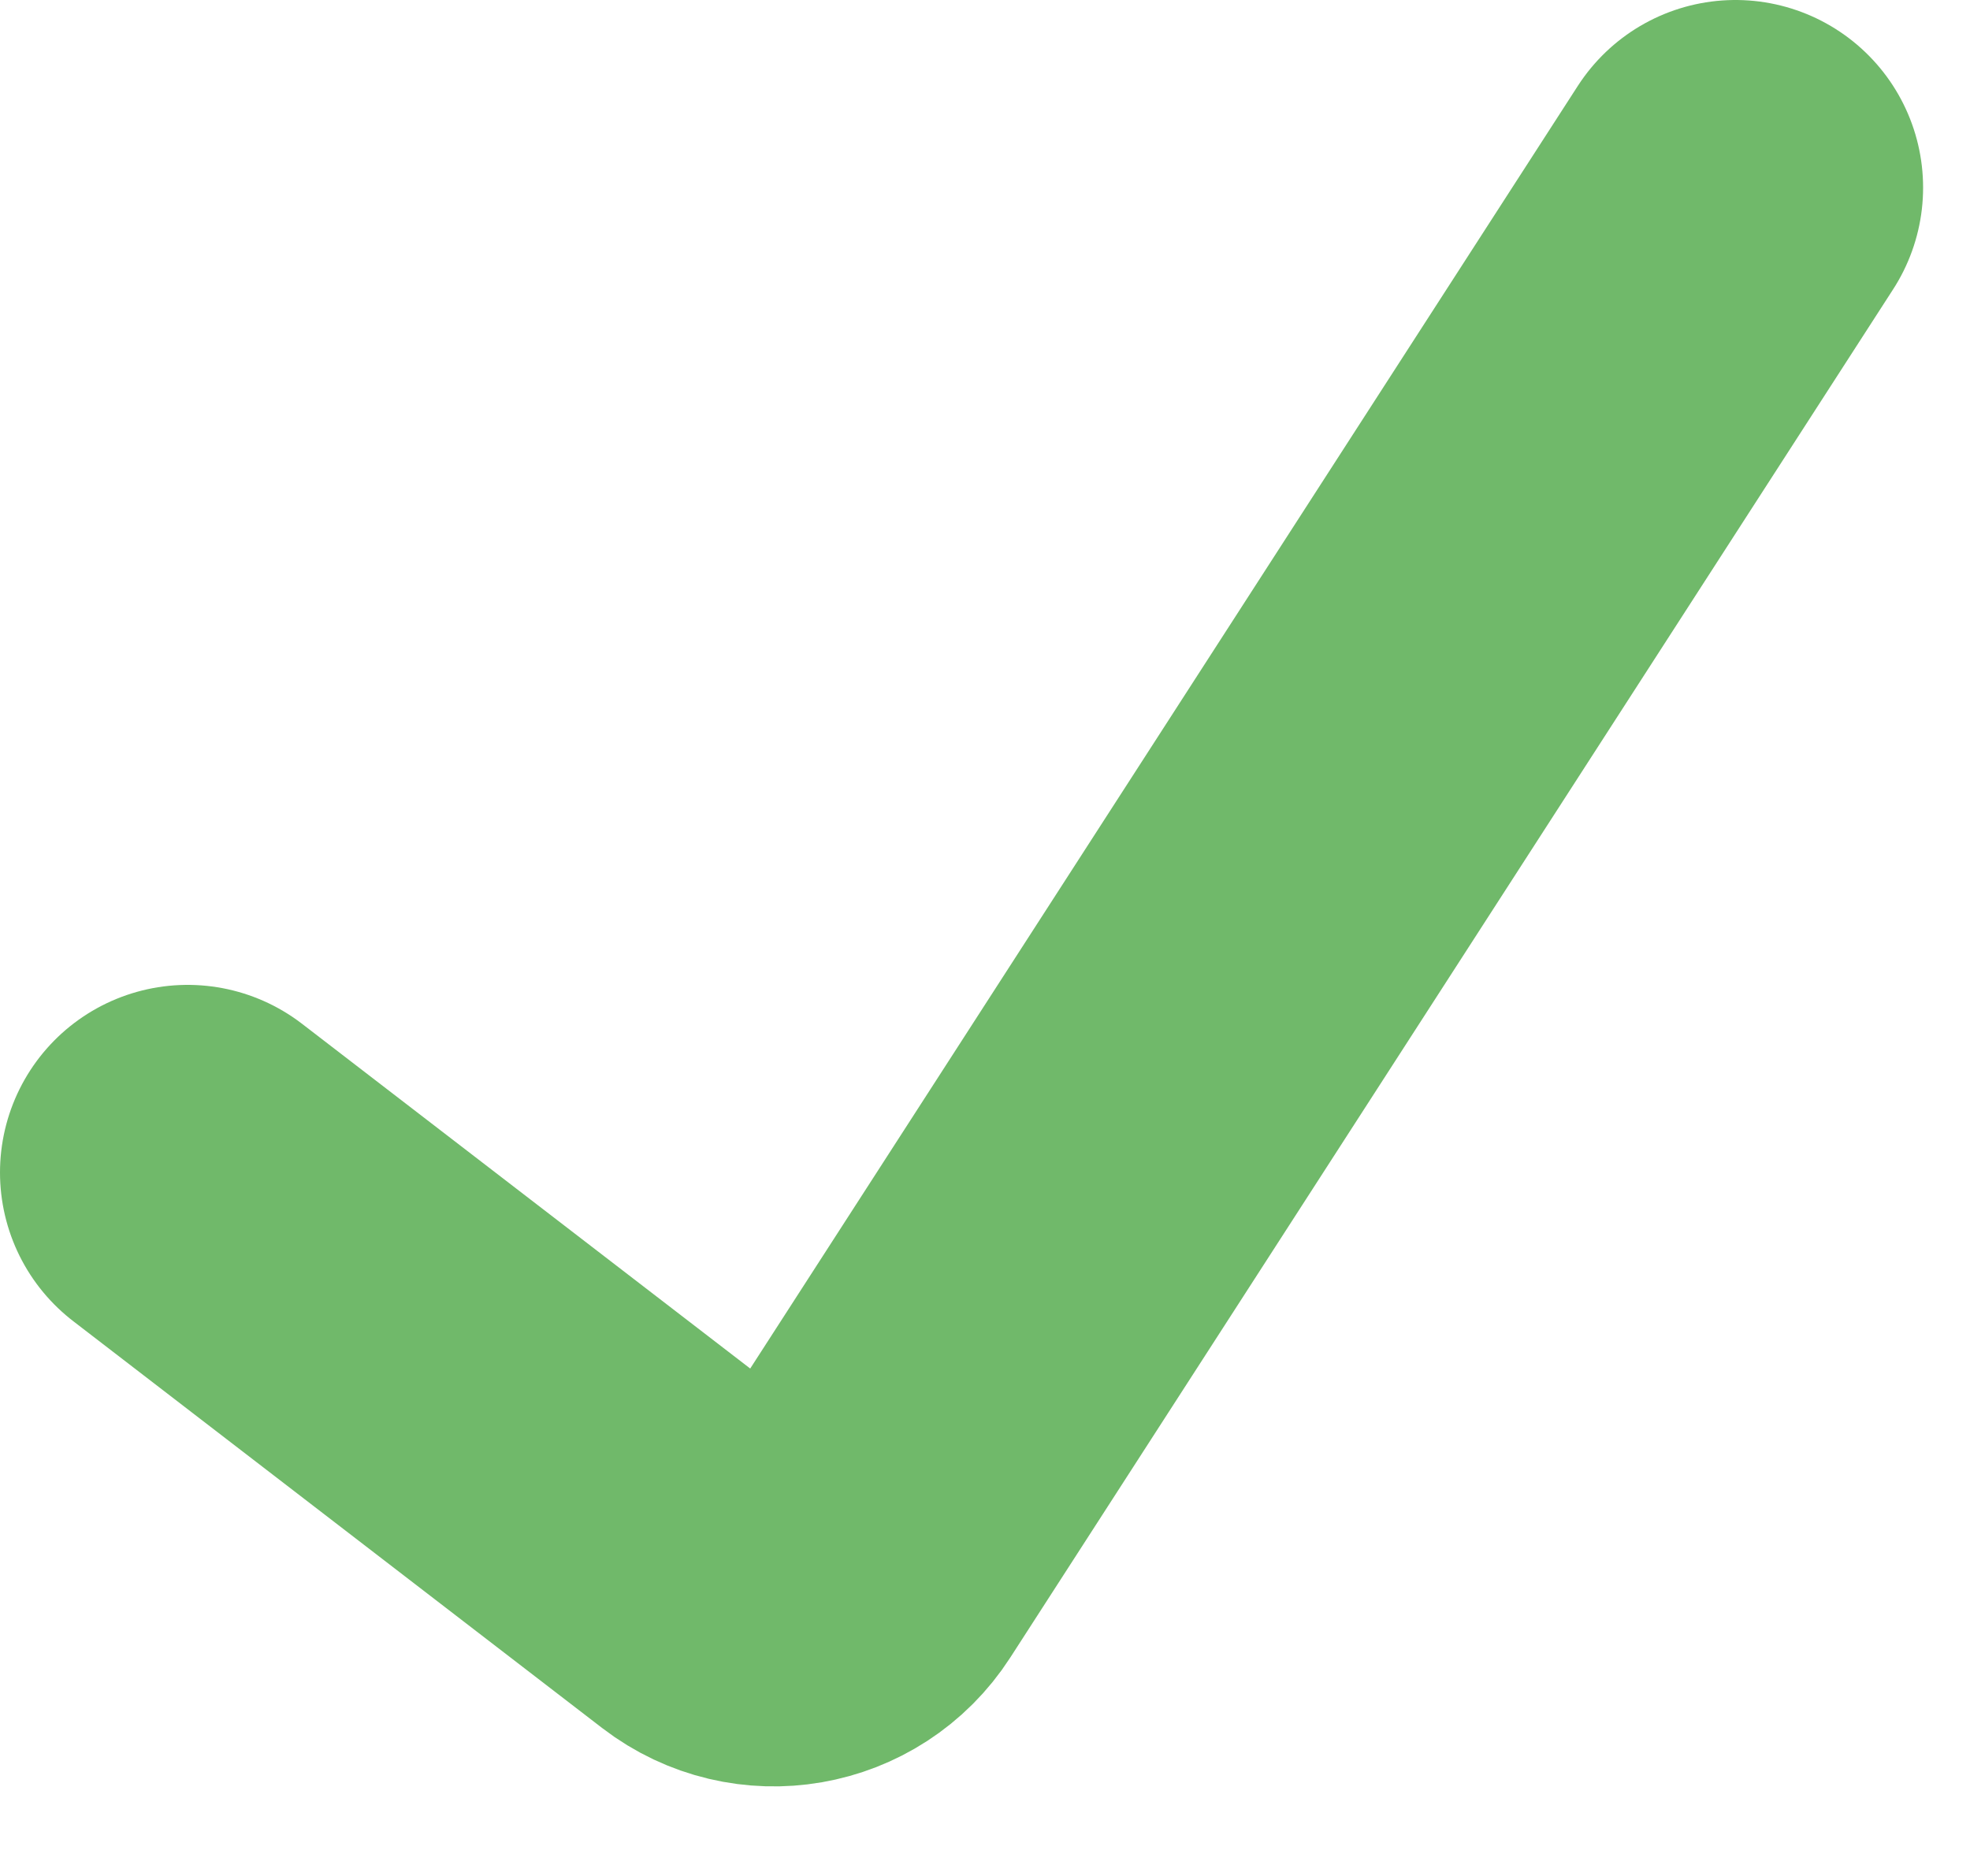 <svg width="21" height="20" viewBox="0 0 21 20" fill="none" xmlns="http://www.w3.org/2000/svg">
<path d="M2 12.5L7.639 16.838C8.103 17.194 8.772 17.079 9.089 16.587L18.5 2" stroke="#70B96A" stroke-width="4" stroke-linecap="round"/>
</svg>
